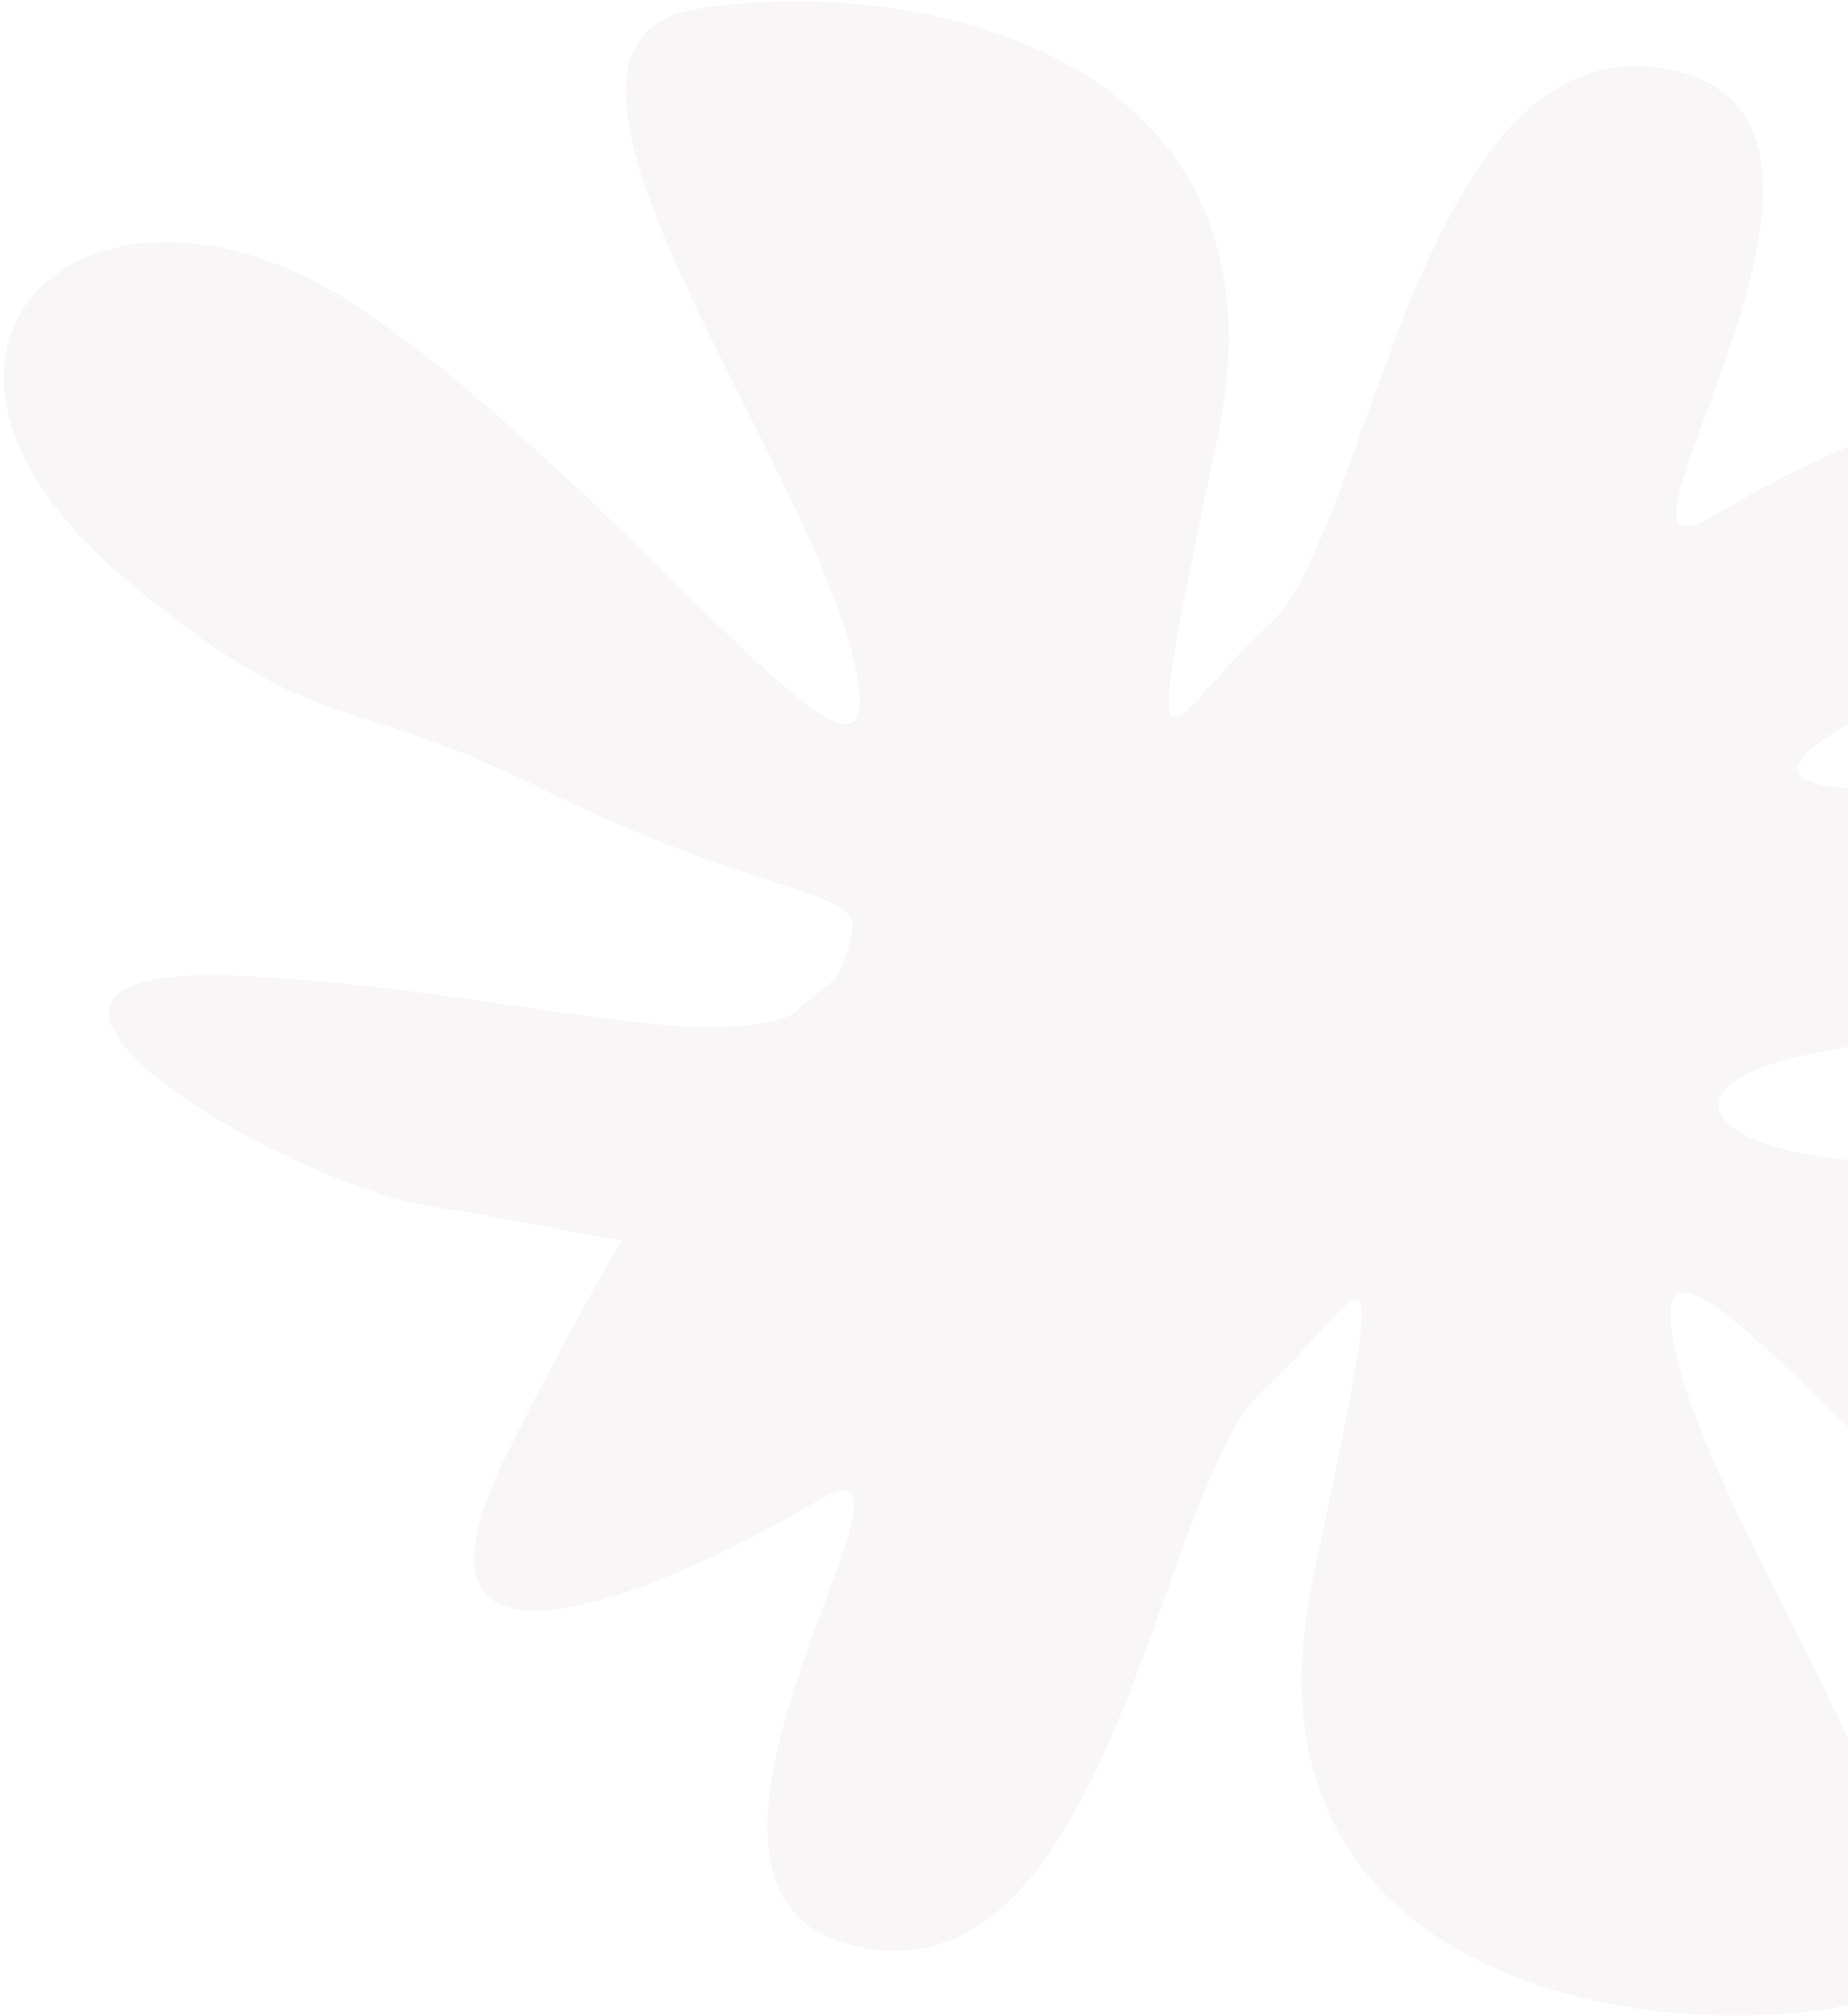 <svg xmlns="http://www.w3.org/2000/svg" width="465" height="507" viewBox="0 0 465 507" fill="none"><path opacity="0.04" d="M194.875 221.865C208.618 226.313 215.325 228.483 214.561 233.435C213.726 238.843 212.145 243.185 209.853 246.631C206.324 249.089 202.823 251.949 199.358 255.152C185.291 261.106 162.311 257.739 132.124 253.315C112.235 250.4 89.217 247.026 63.559 245.559C-23.85 240.56 69.769 297.474 108.665 303.478C123.178 305.718 132.603 307.567 140.904 309.195C146.194 310.233 151.028 311.181 156.43 312.084C145.997 329.624 136.3 348.253 127.591 365.645C94.694 431.34 167.776 400.157 205.384 377.653C220.27 368.746 215.172 382.477 207.515 403.105C195.826 434.592 178.172 482.148 216.522 489.778C258.512 498.132 277.669 444.738 293.496 400.623C301.595 378.05 308.821 357.907 317.79 349.709C323.211 344.753 327.817 339.672 331.537 335.569C345.997 319.621 347.05 318.459 330.409 396.951C309.488 495.635 409.081 513.839 461.652 504.968C496.498 499.088 472.745 451.825 449.339 405.255C437.434 381.565 425.618 358.055 421.651 340.262C414.82 309.624 435.589 330.002 467.347 361.16C490.291 383.671 518.969 411.808 547.119 430.402C614.235 474.732 633.984 447.203 599.644 360.109C586.868 327.704 552.299 286.274 494.598 291.522C436.898 296.771 408.139 273.931 457.932 264.631C485.346 259.511 493.927 257.378 502.585 257.025C513.469 256.581 524.472 258.95 573.154 261.735C660.563 266.734 566.945 209.82 528.048 203.816C513.535 201.576 504.11 199.727 495.809 198.099C490.519 197.061 413.468 206.103 478.107 175.387C496.589 166.604 500.414 159.041 509.123 141.648C542.019 75.953 468.937 107.136 431.329 129.64C416.444 138.548 421.541 124.816 429.199 104.188C440.888 72.701 458.542 25.146 420.191 17.516C378.201 9.162 359.045 62.556 343.217 106.671C335.119 129.244 327.892 149.387 318.924 157.585C313.503 162.54 308.896 167.621 305.176 171.724C290.716 187.673 289.663 188.834 306.304 110.342C327.226 11.659 227.632 -6.545 175.061 2.326C140.216 8.206 163.969 55.468 187.374 102.039C199.28 125.728 211.095 149.238 215.062 167.031C221.893 197.67 201.124 177.292 169.366 146.133C146.423 123.623 117.744 95.485 89.594 76.892C22.479 32.561 -38.944 88.067 33.69 147.483C63.308 171.712 76.252 175.842 93.934 181.483C104.9 184.982 117.687 189.062 137.404 198.878C162.604 211.424 181.883 217.662 194.875 221.865Z" fill="#5B213A"></path></svg>